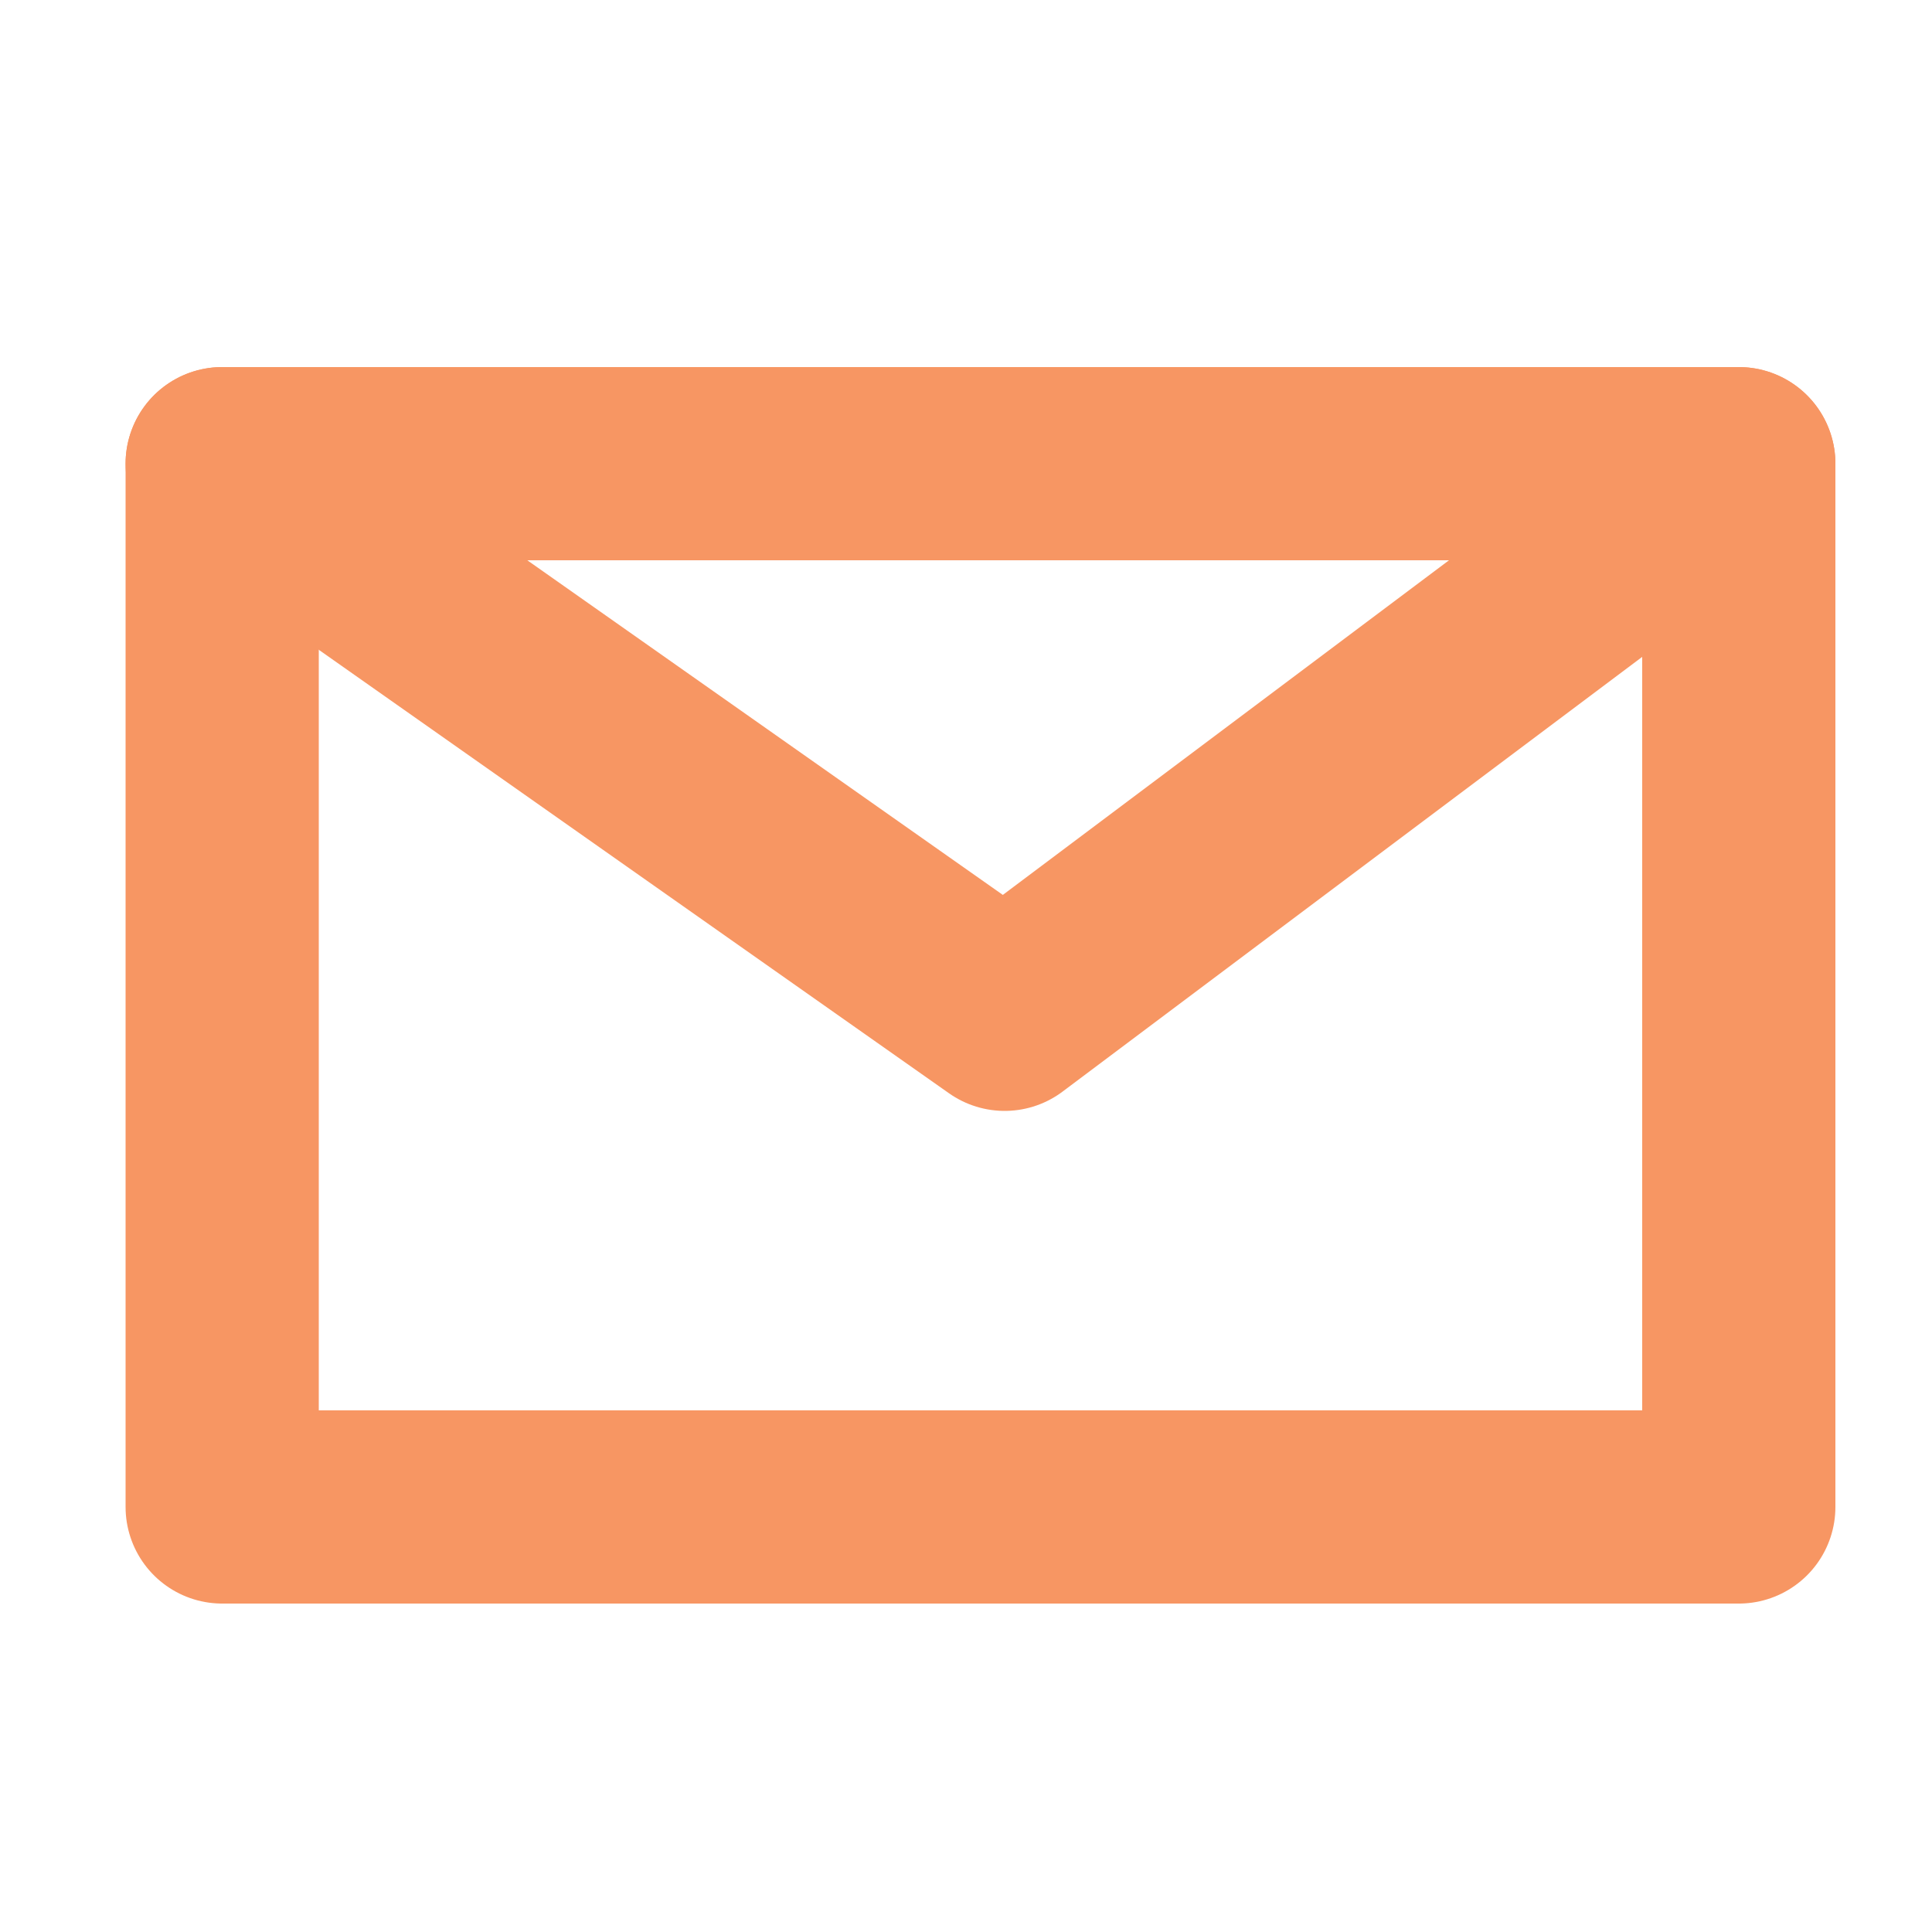 <?xml version="1.0" encoding="utf-8"?>
<!-- Generator: Adobe Illustrator 18.0.0, SVG Export Plug-In . SVG Version: 6.00 Build 0)  -->
<!DOCTYPE svg PUBLIC "-//W3C//DTD SVG 1.1//EN" "http://www.w3.org/Graphics/SVG/1.1/DTD/svg11.dtd">
<svg version="1.1" xmlns="http://www.w3.org/2000/svg" xmlns:xlink="http://www.w3.org/1999/xlink" x="0px" y="0px"
	 viewBox="0 0 20 20" style="enable-background:new 0 0 20 20;" xml:space="preserve">
<g id="Layer_4">
	<g>
		<g>
			
				<polygon style="fill:none;stroke:#F79663;stroke-width:2;stroke-linecap:round;stroke-linejoin:round;stroke-miterlimit:10;" points="
				18,15.6 2.3,15.6 2.3,5 2.3,4.8 18,4.8 			"/>
			
				<polygon style="fill:none;stroke:#F79663;stroke-width:2;stroke-linecap:round;stroke-linejoin:round;stroke-miterlimit:10;" points="
				10.4,10.5 2.3,4.8 18,4.8 			"/>
		</g>
	</g>
</g>
<g id="Layer_3" style="display:none;">
	<g style="display:inline;">
		<g>
			<g>
				<path style="fill:#F89A63;" d="M13.7,2.3v15.2h-8V2.3H13.7 M14.5,0.3H4.9c-0.7,0-1.2,0.5-1.2,1.2v16.8c0,0.7,0.5,1.2,1.2,1.2
					h9.6c0.7,0,1.2-0.5,1.2-1.2V1.5C15.7,0.8,15.1,0.3,14.5,0.3L14.5,0.3z"/>
			</g>
		</g>
		<circle style="fill:#F89A63;" cx="9.4" cy="14.8" r="1.2"/>
	</g>
</g>
<g id="Layer_2" style="display:none;">
	<g style="display:inline;">
		<g>
			<path style="fill:#F89A63;" d="M10.1,4.5l1.1,2.2c0.5,0.9,1.3,1.6,2.4,1.7l2.4,0.3l-1.7,1.7c-0.7,0.7-1.1,1.8-0.9,2.8l0.4,2.4
				l-2.2-1.1c-0.4-0.2-0.9-0.4-1.4-0.4s-1,0.1-1.4,0.4l-2.2,1.1l0.4-2.4c0.2-1-0.2-2.1-0.9-2.8L4.3,8.7l2.4-0.3
				c1-0.1,1.9-0.8,2.4-1.7L10.1,4.5 M10.1,1.4c-0.4,0-0.8,0.2-1,0.6L7.2,5.8C7.1,6.1,6.8,6.3,6.4,6.4L2.2,7C1.3,7.1,0.9,8.3,1.6,8.9
				l3,2.9c0.3,0.3,0.4,0.6,0.3,1l-0.7,4.1c-0.1,0.7,0.5,1.3,1.1,1.3c0.2,0,0.3,0,0.5-0.1l3.7-1.9c0.2-0.1,0.3-0.1,0.5-0.1
				c0.2,0,0.4,0,0.5,0.1l3.7,1.9c0.2,0.1,0.3,0.1,0.5,0.1c0.7,0,1.2-0.6,1.1-1.3l-0.7-4.1c-0.1-0.4,0.1-0.7,0.3-1l3-2.9
				C19.3,8.3,18.9,7.1,18,7l-4.1-0.6c-0.4-0.1-0.7-0.3-0.8-0.6L11.1,2C10.9,1.6,10.5,1.4,10.1,1.4L10.1,1.4z"/>
		</g>
	</g>
</g>
<g id="Layer_1" style="display:none;">
	<g style="display:inline;">
		<g>
			<g>
				<path style="fill:#F89A63;" d="M14.7,10.6V16H5.2v-5.4H14.7 M16.7,8.6H3.2V18h13.5V8.6L16.7,8.6z"/>
			</g>
		</g>
		<path style="fill:none;stroke:#F89A63;stroke-width:2;stroke-linecap:round;stroke-linejoin:round;stroke-miterlimit:10;" d="
			M5.8,8.7V6.2C5.8,4,7.7,2.3,10,2.3s4.1,1.8,4.1,3.9v2.5"/>
	</g>
</g>
</svg>
